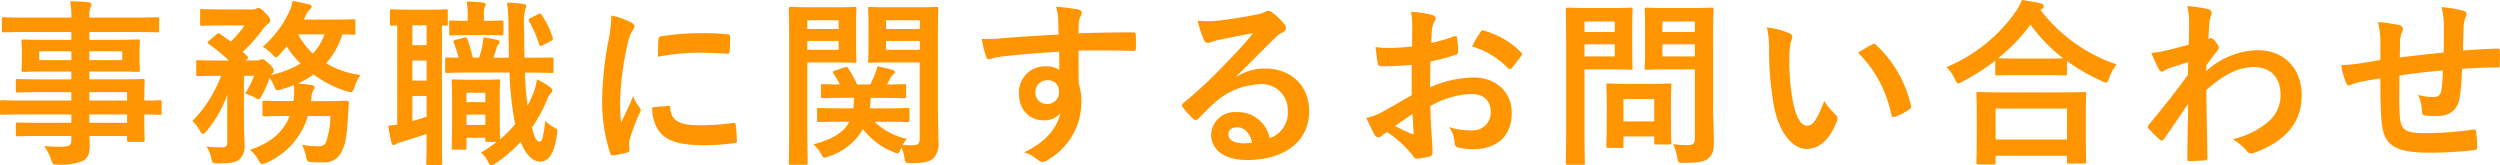 <svg xmlns="http://www.w3.org/2000/svg" width="393.32" height="26.012" viewBox="0 0 393.32 26.012">
  <path id="パス_1693" data-name="パス 1693" d="M-185.64-5.768v1.316h-4.592c-2.744,0-3.668-.056-3.836-.056-.28,0-.308.028-.308.336V-2.66c0,.308.028.336.308.336.168,0,1.092-.056,3.836-.056h4.592v.644c0,.812-.252,1.008-1.456,1.036a19.113,19.113,0,0,1-2.828-.112,9.026,9.026,0,0,1,1.092,2.128c.28.784.28.812,1.12.812a9.062,9.062,0,0,0,3.948-.616c.756-.448,1.008-1.2,1.008-2.492,0-.42,0-.9-.028-1.4h5.908v.616c0,.28.028.308.308.308h2.156c.28,0,.308-.028.308-.308,0-.168-.056-.9-.056-2.576V-5.768c1.652.028,2.3.056,2.436.056.252,0,.28-.028.28-.308V-7.7c0-.28-.028-.308-.28-.308-.14,0-.784.056-2.436.056V-8.6c0-1.6.056-2.268.056-2.436,0-.28-.028-.308-.308-.308-.14,0-1.12.056-3.864.056h-4.536v-1.232h3.724c2.744,0,3.724.056,3.92.056.28,0,.308-.028.308-.336,0-.168-.056-.532-.056-1.456v-1.512c0-.924.056-1.288.056-1.456,0-.308-.028-.336-.308-.336-.2,0-1.176.056-3.92.056h-3.724v-1.232h7.112c2.52,0,3.388.056,3.556.056.28,0,.308-.028.308-.308v-1.764c0-.28-.028-.308-.308-.308-.168,0-1.036.056-3.556.056h-7.112a4.341,4.341,0,0,1,.168-1.568,1.087,1.087,0,0,0,.168-.532c0-.168-.2-.28-.448-.308-.98-.112-1.876-.14-2.912-.168a13.388,13.388,0,0,1,.2,2.576H-192.7c-2.52,0-3.388-.056-3.556-.056-.28,0-.308.028-.308.308v1.764c0,.28.028.308.308.308.168,0,1.036-.056,3.556-.056h7.056V-17.5h-3.612c-2.744,0-3.724-.056-3.892-.056-.308,0-.336.028-.336.336,0,.168.056.532.056,1.456v1.512c0,.924-.056,1.288-.056,1.456,0,.308.028.336.336.336.168,0,1.148-.056,3.892-.056h3.612v1.232h-4.62c-2.716,0-3.64-.056-3.808-.056-.28,0-.308.028-.308.308v1.54c0,.252.028.28.308.28.168,0,1.092-.056,3.808-.056h4.62v1.316h-7.5c-2.436,0-3.276-.056-3.444-.056-.252,0-.28.028-.28.308v1.68c0,.28.028.308.28.308.168,0,1.008-.056,3.444-.056Zm8.764-3.5v1.316h-5.936V-9.268Zm-5.936,4.816V-5.768h5.936v1.316Zm5.18-9.856h-5.18v-1.4h5.18Zm-13.076,0v-1.4h5.068v1.4ZM-144.9-5.516a12.255,12.255,0,0,1-.7,4.172c-.28.476-.644.588-1.344.588a14.356,14.356,0,0,1-2.408-.252,8.178,8.178,0,0,1,.616,1.764c.2.924.2.924.98.98.588.028,1.12.028,1.6.028a2.983,2.983,0,0,0,3.136-1.9c.616-1.2.756-2.968.924-5.712l.112-1.708c0-.28-.056-.364-.336-.364-.168,0-1.036.056-3.556.056h-2.072l.084-.5a2.438,2.438,0,0,1,.252-1.148.889.889,0,0,0,.224-.56q0-.252-.5-.336c-.672-.084-1.4-.168-2.128-.224a14.456,14.456,0,0,0,2.464-1.428,17.931,17.931,0,0,0,5.264,2.66c.84.224.84.224,1.176-.616a7.493,7.493,0,0,1,.952-1.96,13.878,13.878,0,0,1-5.4-1.848A12.809,12.809,0,0,0-143-18.368c1.148.028,1.6.056,1.736.056.28,0,.308-.028.308-.308v-1.82c0-.28-.028-.308-.308-.308-.168,0-.868.056-3.052.056h-4.76c.14-.252.252-.532.392-.812a2.354,2.354,0,0,1,.56-.784.527.527,0,0,0,.28-.42c0-.2-.14-.308-.392-.364-.7-.168-1.764-.42-2.576-.56a6.99,6.99,0,0,1-.616,1.82,16.072,16.072,0,0,1-4.116,5.4,6.1,6.1,0,0,1,1.6,1.288c.2.252.336.364.476.364.168,0,.308-.112.532-.364l1.176-1.344a14.138,14.138,0,0,0,2.184,2.688,15.85,15.85,0,0,1-4.7,1.82.654.654,0,0,1,.2-.2c.224-.2.28-.308.28-.5,0-.252-.14-.532-.812-1.148-.532-.5-.812-.644-.98-.644a.775.775,0,0,0-.364.084.941.941,0,0,1-.532.112h-1.764l.168-.14c.308-.252.308-.336.112-.532-.252-.224-.476-.476-.7-.7a24.239,24.239,0,0,0,3.136-3.528,4.694,4.694,0,0,1,.784-.84.673.673,0,0,0,.392-.532c0-.28-.112-.532-.756-1.2-.588-.616-.84-.784-1.064-.784a1.038,1.038,0,0,0-.392.112,1.3,1.3,0,0,1-.56.112h-4.844c-2.212,0-2.94-.056-3.108-.056-.28,0-.308.028-.308.308v2.016c0,.28.028.308.308.308.168,0,.9-.056,3.108-.056h3.584a21.141,21.141,0,0,1-2.156,2.548l-1.68-1.2c-.252-.168-.336-.168-.616.084l-1.148.98c-.14.14-.224.2-.224.28,0,.056.084.14.2.224a32.641,32.641,0,0,1,3.164,2.6h-1.54c-2.352,0-3.136-.056-3.3-.056-.28,0-.308.028-.308.336v1.848c0,.308.028.336.308.336.168,0,.952-.056,3.3-.056h.308A20.269,20.269,0,0,1-166.6-4.732a5.342,5.342,0,0,1,1.148,1.484c.2.364.336.532.5.532s.336-.168.588-.448a18.926,18.926,0,0,0,3.276-5.768c-.028.868-.028,1.736-.028,2.6V-1.4c0,.588-.2.812-.98.812a16.8,16.8,0,0,1-2.3-.14,5.016,5.016,0,0,1,.756,1.792c.2.84.2.868,1.036.868,2.1,0,2.8-.168,3.3-.56a2.658,2.658,0,0,0,.9-2.408c0-1.12-.084-2.268-.084-3.528v-7.28h1.6a14.733,14.733,0,0,1-1.428,2.8,7.592,7.592,0,0,1,1.652.672,1.352,1.352,0,0,0,.5.224c.14,0,.224-.168.476-.588a15.586,15.586,0,0,0,1.232-2.8,8.876,8.876,0,0,1,.756,1.372c.252.644.28.672.924.5a19.512,19.512,0,0,0,2.156-.728,12.606,12.606,0,0,1,.028,1.428c-.028.392-.056.756-.112,1.092h-1.064c-2.492,0-3.3-.056-3.472-.056-.308,0-.336.028-.336.336v1.82c0,.28.028.308.336.308.168,0,.98-.056,3.472-.056h.476c-1.064,2.716-3.276,4.34-6.244,5.32a5.655,5.655,0,0,1,1.316,1.6c.28.476.392.644.616.644a2.236,2.236,0,0,0,.672-.224,11.61,11.61,0,0,0,6.5-7.336Zm-.924-12.852a8.646,8.646,0,0,1-1.82,3.024,11.484,11.484,0,0,1-2.324-3.024Zm31.892,6.02c2.716,0,3.668.056,3.836.056.28,0,.308-.028.308-.336v-1.82c0-.28-.028-.28-.308-.28-.168,0-1.12.028-3.836.028h-.42c-.028-1.456-.056-3.08-.056-4.816a8.83,8.83,0,0,1,.168-2.744,1.426,1.426,0,0,0,.168-.588c0-.168-.2-.28-.476-.308a24.735,24.735,0,0,0-2.548-.2,28.133,28.133,0,0,1,.224,3.92c.028,1.68.028,3.248.084,4.732h-2.464c.224-.588.42-1.176.56-1.68a.77.77,0,0,1,.28-.448.382.382,0,0,0,.14-.336c0-.168-.056-.252-.28-.308-.588-.112-1.54-.336-2.268-.42a10.275,10.275,0,0,1-.14,1.2,13.738,13.738,0,0,1-.532,1.988H-122.5a22.1,22.1,0,0,0-.84-2.912c-.112-.252-.14-.308-.5-.224l-1.344.336c-.364.084-.42.2-.28.5a20.077,20.077,0,0,1,.756,2.3c-1.12,0-1.708-.028-1.848-.028-.252,0-.28,0-.28.28v1.82c0,.308.028.336.28.336.2,0,1.148-.056,3.3-.056h6.552a49.5,49.5,0,0,0,.7,7.112c.056.336.112.672.2.98a19.336,19.336,0,0,1-2.38,2.408c-.028-.28-.056-1.148-.056-3.92V-8.316c0-1.736.056-2.492.056-2.66,0-.28-.028-.308-.28-.308-.2,0-.7.056-2.352.056h-2.324c-1.652,0-2.156-.056-2.352-.056-.28,0-.308.028-.308.308,0,.2.056.98.056,3.332V-5.18c0,3.752-.056,4.452-.056,4.648,0,.28.028.308.308.308h1.708c.28,0,.308-.028.308-.308V-2.1h2.968v.336c0,.28.028.308.308.308h1.484a19.393,19.393,0,0,1-2.492,1.68,4.3,4.3,0,0,1,1.036,1.288c.252.5.42.728.644.728a1.351,1.351,0,0,0,.616-.308,21.3,21.3,0,0,0,3.948-3.388c.9,2.212,2.016,3.108,3.08,3.108,1.2,0,2.184-1.008,2.632-4.2.14-.812.084-.9-.336-1.12a4.412,4.412,0,0,1-1.484-1.12c-.308,2.548-.5,3.3-.868,3.3-.476,0-.812-.476-1.232-2.24a23.227,23.227,0,0,0,2.3-4.172,3.852,3.852,0,0,1,.588-1.12c.2-.2.308-.336.308-.532s-.112-.308-.336-.5a10.941,10.941,0,0,0-2.072-1.232,11.814,11.814,0,0,1-.56,2.128,22.094,22.094,0,0,1-.924,2.016q-.294-2.184-.42-5.208Zm-9.548,8.232V-5.74h2.968v1.624Zm2.968-5.068V-7.7h-2.968V-9.184Zm-13.86,5.012c-.448.056-.868.14-1.428.168.14.924.336,1.932.532,2.688.084.308.2.364.336.364a.879.879,0,0,0,.448-.2,3.634,3.634,0,0,1,.924-.336c1.12-.336,2.464-.756,3.808-1.2v1.624c0,1.9-.056,2.772-.056,2.94,0,.28.028.308.308.308h1.876c.308,0,.336-.028.336-.308,0-.168-.056-1.036-.056-2.94v-18.7c.364.028.56.028.644.028.252,0,.28-.028.28-.308v-1.96c0-.28-.028-.308-.28-.308-.168,0-.784.056-2.744.056h-3.024c-1.988,0-2.576-.056-2.744-.056-.28,0-.308.028-.308.308v1.96c0,.28.028.308.308.308.084,0,.308-.028.84-.028Zm4.62-1.232c-.784.252-1.512.476-2.24.672V-8.68h2.24Zm-2.24-5.684v-3.164h2.24v3.164Zm0-5.572V-19.8h2.24v3.136Zm11.424-1.6c1.876,0,2.436.056,2.6.056.28,0,.308-.028.308-.308v-1.736c0-.28-.028-.308-.308-.308-.168,0-.728.056-2.6.056h-.168v-.868a3.663,3.663,0,0,1,.112-1.26,1.181,1.181,0,0,0,.168-.42c0-.168-.168-.308-.448-.336-.924-.084-1.512-.112-2.548-.14a10.411,10.411,0,0,1,.168,2.128v.9h-.14c-1.708,0-2.3-.056-2.464-.056-.28,0-.308.028-.308.308v1.736c0,.28.028.308.308.308.168,0,.756-.056,2.464-.056Zm7.2-2.688c-.364.2-.392.252-.252.532a18.387,18.387,0,0,1,1.568,3.584c.112.308.168.392.56.2l1.372-.728c.252-.14.28-.252.2-.5a13.368,13.368,0,0,0-1.68-3.5c-.14-.252-.252-.364-.56-.2Zm12.684-.392a22.591,22.591,0,0,1-.5,4.172,53.452,53.452,0,0,0-.952,9.184A26.249,26.249,0,0,0-100.856.364c.056.2.168.336.364.308A13.9,13.9,0,0,0-98.2.224c.252-.056.364-.168.364-.364,0-.224-.056-.448-.056-.784a3.179,3.179,0,0,1,.084-.868,27.373,27.373,0,0,1,1.6-4.228.775.775,0,0,0,.14-.448,1.115,1.115,0,0,0-.2-.42,7.269,7.269,0,0,1-.98-1.764c-.812,1.96-1.316,2.884-1.9,4.172a27,27,0,0,1-.168-3.276A45.37,45.37,0,0,1-98.14-16.8a6.615,6.615,0,0,1,.672-1.988c.364-.56.42-.644.42-.84,0-.252-.168-.42-.644-.672A12.392,12.392,0,0,0-100.688-21.336Zm6.44,14.448a6.169,6.169,0,0,0,.98,3.64c1.2,1.652,3.136,2.324,7.28,2.324a37.594,37.594,0,0,0,4.564-.308c.476-.056.476-.084.476-.42a20.745,20.745,0,0,0-.168-2.408c-.056-.364-.112-.392-.392-.364a40.137,40.137,0,0,1-5.348.364c-3.052,0-4.4-.7-4.564-2.632,0-.308-.056-.448-.28-.42Zm.9-7.952A34.231,34.231,0,0,1-87-15.484c1.428,0,2.884.056,4.564.168.252.028.336-.084.364-.336.056-.784.056-1.54.056-2.38,0-.28-.056-.336-.644-.364-1.176-.112-2.464-.168-4.144-.168a44.7,44.7,0,0,0-6.076.5c-.28.056-.364.14-.392.476C-93.324-17.108-93.324-16.408-93.352-14.84Zm30.1,10.22c-.812,1.6-2.52,2.744-5.656,3.556a5.982,5.982,0,0,1,1.26,1.6c.2.364.28.5.476.5A1.949,1.949,0,0,0-66.5.84a9.569,9.569,0,0,0,5.4-4.312A10.967,10.967,0,0,0-56.308.14a1.7,1.7,0,0,0,.644.2c.2,0,.28-.168.476-.588l.14-.336a6.29,6.29,0,0,1,.476,1.6c.14.868.14.868,1.2.868,2.072,0,2.828-.28,3.36-.756a3.273,3.273,0,0,0,.784-2.6c0-1.372-.084-3.612-.084-5.572V-18.62c0-2.408.056-3.584.056-3.752,0-.28-.028-.308-.308-.308-.2,0-.952.056-3.136.056h-4.172c-2.212,0-2.94-.056-3.108-.056-.28,0-.308.028-.308.308,0,.2.056.812.056,2.38v3.444c0,1.568-.056,2.156-.056,2.324,0,.308.028.336.308.336.168,0,.9-.056,3.108-.056h4.7V-2.016c0,.84-.252,1.092-1.176,1.092A12.908,12.908,0,0,1-54.852-.98a7.922,7.922,0,0,1,.644-.952A10.748,10.748,0,0,1-59.3-4.62h1.6c2.548,0,3.444.056,3.612.056.28,0,.308-.028.308-.308v-1.6c0-.28-.028-.308-.308-.308-.168,0-1.064.056-3.612.056h-2.324a15.14,15.14,0,0,0,.14-1.652h1.764c2.464,0,3.3.056,3.472.056.308,0,.336-.028.336-.308v-1.6c0-.28-.028-.308-.336-.308-.14,0-.868.056-2.66.056l.532-1.036a1.755,1.755,0,0,1,.476-.56.48.48,0,0,0,.224-.336c0-.2-.2-.308-.448-.392-.672-.2-1.428-.364-2.3-.532a7.026,7.026,0,0,1-.364,1.176c-.252.588-.476,1.12-.756,1.68H-62.02a18.932,18.932,0,0,0-1.4-2.548c-.168-.252-.224-.252-.56-.14l-1.54.5c-.336.112-.392.224-.2.476a11.969,11.969,0,0,1,.98,1.708c-1.792,0-2.492-.056-2.632-.056-.308,0-.336.028-.336.308v1.6c0,.28.028.308.336.308.168,0,1.008-.056,3.472-.056h1.4a13.946,13.946,0,0,1-.112,1.652H-64.4c-2.576,0-3.472-.056-3.612-.056-.28,0-.308.028-.308.308v1.6c0,.28.028.308.308.308.14,0,1.036-.056,3.612-.056Zm5.768-11.312v-1.4h5.32v1.4Zm5.32-4.648v1.372h-5.32V-20.58Zm-17-2.044c-2.044,0-3.108-.056-3.3-.056-.28,0-.308.028-.308.308,0,.2.056,2.156.056,6.076V-4.172c0,3.92-.056,5.824-.056,6.02,0,.28.028.308.308.308h2.352c.28,0,.308-.028.308-.308,0-.2-.056-2.1-.056-6.02v-9.772h4.62c1.82,0,2.66.056,2.828.056.252,0,.28-.028.28-.336,0-.168-.056-.9-.056-2.548V-19.8c0-1.624.056-2.408.056-2.576,0-.28-.028-.308-.28-.308-.168,0-1.008.056-2.828.056Zm4.228,6.692H-69.86v-1.4h4.928Zm0-4.648v1.372H-69.86V-20.58Zm34.608,2.24c-3.36.2-6.972.42-8.68.56a18.468,18.468,0,0,1-3.416.112,19.621,19.621,0,0,0,.7,2.828c.084.28.2.392.476.392.252,0,.7-.252,1.316-.336,2.212-.308,6.16-.644,9.688-.84,0,.924.028,1.876.028,2.856a3.431,3.431,0,0,0-2.128-.56,4.08,4.08,0,0,0-4.228,4.2c0,2.688,1.68,4.284,3.892,4.284a3.232,3.232,0,0,0,2.632-1.12c-.5,2.352-2.464,4.7-5.74,6.16a6.24,6.24,0,0,1,2.128,1.12,1.586,1.586,0,0,0,.84.42A2.669,2.669,0,0,0-31.724,1.2,10.455,10.455,0,0,0-26.74-7.84a8.723,8.723,0,0,0-.42-2.772c-.028-1.708-.028-3.5-.028-5.208,2.912-.028,5.628-.028,8.54.056.336.028.476-.056.476-.364.028-.7.028-1.428,0-2.128-.028-.364-.084-.42-.42-.42-2.688,0-5.572.028-8.6.14.028-1.064.028-1.428.056-1.792a2.927,2.927,0,0,1,.224-.812,1.18,1.18,0,0,0,.252-.644c0-.252-.308-.448-.784-.532a28.448,28.448,0,0,0-3.276-.392,8.9,8.9,0,0,1,.336,2.044C-30.352-19.908-30.352-19.208-30.324-18.34Zm-1.792,7.2a1.678,1.678,0,0,1,1.848,1.792,1.8,1.8,0,0,1-1.9,1.932,1.736,1.736,0,0,1-1.792-1.9A1.782,1.782,0,0,1-32.116-11.144Zm29.792-.672c2.128-2.044,4-4,6.048-5.992a4.519,4.519,0,0,1,1.232-.9.741.741,0,0,0,.476-.672.972.972,0,0,0-.308-.672A10.6,10.6,0,0,0,3.248-21.84a1,1,0,0,0-.644-.224,1.447,1.447,0,0,0-.532.224,7.429,7.429,0,0,1-1.54.42c-2.184.42-4.648.784-6.356.952a13.5,13.5,0,0,1-2.6-.056,13.407,13.407,0,0,0,.98,3.024.637.637,0,0,0,.616.476,2.054,2.054,0,0,0,.56-.14A8.619,8.619,0,0,1-5.1-17.5c1.736-.364,3.724-.756,5.4-1.064-1.288,1.6-2.6,3-4.34,4.788a67.4,67.4,0,0,1-6.636,6.188c-.224.224-.308.42-.14.644a12.606,12.606,0,0,0,1.652,1.82.688.688,0,0,0,.42.252c.14,0,.28-.112.476-.308.84-.84,1.624-1.652,2.436-2.38a11.4,11.4,0,0,1,7.168-2.968A4.088,4.088,0,0,1,5.74-6.3,4.218,4.218,0,0,1,2.884-2.044,5.1,5.1,0,0,0-2.38-6.132,3.716,3.716,0,0,0-6.328-2.716C-6.328-.112-4.2,1.4-.672,1.4,5.32,1.4,9.1-1.6,9.1-6.272c0-4.032-2.856-6.72-6.944-6.72A8.426,8.426,0,0,0-2.3-11.732ZM.112-1.344a6.13,6.13,0,0,1-1.288.112c-1.68,0-2.436-.588-2.436-1.456,0-.588.532-1.064,1.344-1.064C-1.092-3.752-.252-2.884.112-1.344ZM25.228-8.792c-2.044,1.176-3.36,1.932-4.564,2.6a10.339,10.339,0,0,1-2.576.98c.42.924.98,2.1,1.288,2.6a.785.785,0,0,0,.616.448.7.7,0,0,0,.476-.2,5.075,5.075,0,0,1,.9-.616A17.216,17.216,0,0,1,25.34.616c.252.364.364.588.672.56A11.38,11.38,0,0,0,28.084.84c.476-.112.42-.532.42-.924,0-.644-.14-2.408-.224-3.64-.056-1.232-.084-2.184-.112-3.36a13.847,13.847,0,0,1,6.412-1.9c1.96,0,3.08,1.008,3.08,2.828a2.779,2.779,0,0,1-3.024,2.884,10.444,10.444,0,0,1-3.5-.5,4.893,4.893,0,0,1,.84,2.38.751.751,0,0,0,.616.84,10.852,10.852,0,0,0,2.3.252c3.78,0,6.076-2.1,6.076-5.684,0-3.36-2.492-5.572-5.964-5.6a17.672,17.672,0,0,0-6.888,1.54c.028-1.344.028-2.716.056-4.06a28.539,28.539,0,0,0,4-1.064c.28-.084.364-.168.364-.448a14.073,14.073,0,0,0-.168-2.184c-.028-.28-.224-.336-.476-.252a27.456,27.456,0,0,1-3.584,1.036c.028-.9.056-1.6.14-2.324a3.427,3.427,0,0,1,.392-1.092.993.993,0,0,0,.168-.448c0-.252-.224-.448-.56-.532a15.869,15.869,0,0,0-3.332-.5,10.352,10.352,0,0,1,.2,2.268c0,1.2-.028,2.268-.028,3.192-1.176.112-2.38.224-3.556.224a14.3,14.3,0,0,1-2.184-.14c.112.98.224,1.9.308,2.436.056.42.2.588.672.588,1.876,0,3.3-.112,4.7-.224Zm.14,2.94c.056.924.112,2.212.168,2.94.028.252-.056.28-.28.224a28.715,28.715,0,0,1-2.632-1.26C23.632-4.676,24.584-5.32,25.368-5.852ZM34.72-16.464A12.925,12.925,0,0,1,40.4-13.02c.084.14.476.112.56,0,.42-.56,1.148-1.428,1.512-1.988a.727.727,0,0,0,.112-.28c0-.084-.056-.168-.168-.28a13.31,13.31,0,0,0-5.936-3.416c-.2-.056-.28.028-.476.336A17.178,17.178,0,0,0,34.72-16.464Zm37.94-2.072c0-2.38.056-3.556.056-3.724,0-.28-.028-.308-.308-.308-.168,0-.924.056-3.08.056H65.3c-2.184,0-2.912-.056-3.08-.056-.308,0-.336.028-.336.308,0,.2.056.868.056,2.548v4.088c0,1.68-.056,2.324-.056,2.52,0,.28.028.308.336.308.168,0,.9-.056,3.08-.056h4.48V-2.044c0,.84-.224,1.092-1.148,1.092a16.4,16.4,0,0,1-2.268-.14A7.85,7.85,0,0,1,67,.98c.168.9.168.868,1.064.868,2.492,0,3.276-.2,3.892-.756.644-.588.812-1.232.812-2.576,0-1.372-.112-3.612-.112-5.572ZM64.68-14.9v-1.9h5.1v1.9Zm5.1-5.488v1.652h-5.1v-1.652ZM53.06-22.512c-2.044,0-3.08-.056-3.276-.056-.28,0-.308.028-.308.308,0,.2.056,2.156.056,6.02V-4.116c0,3.864-.056,5.768-.056,5.964,0,.28.028.308.308.308h2.38c.28,0,.308-.028.308-.308,0-.2-.056-2.1-.056-5.964v-8.736H56.9c1.82,0,2.632.056,2.8.056.252,0,.28-.028.28-.308,0-.168-.056-1.008-.056-2.744v-3.64c0-1.764.056-2.6.056-2.772,0-.28-.028-.308-.28-.308-.168,0-.98.056-2.8.056ZM57.176-14.9h-4.76v-1.9h4.76Zm0-5.488v1.652h-4.76v-1.652ZM58.212-.5c.308,0,.336,0,.336-.28V-2.3h4.844v.924c0,.308.028.336.336.336h2.044c.28,0,.308-.028.308-.336,0-.168-.056-.84-.056-4.368V-7.9c0-1.54.056-2.268.056-2.436,0-.28-.028-.308-.308-.308-.2,0-.868.056-2.968.056H59.136c-2.1,0-2.772-.056-2.968-.056-.28,0-.308.028-.308.308,0,.2.056.924.056,2.968v2.016c0,3.7-.056,4.4-.056,4.564,0,.28.028.28.308.28Zm.336-7.7h4.844v3.528H58.548ZM81.116-19.46a15.009,15.009,0,0,1,.336,3.668,50.762,50.762,0,0,0,.672,8.148C82.88-2.912,85.176-.336,87.36-.336c1.96,0,3.7-1.512,4.76-4.368a.857.857,0,0,0-.2-1.036A10.7,10.7,0,0,1,90.132-7.9C89.04-4.984,88.34-4,87.444-4c-1.176,0-1.9-1.9-2.3-4.116a35.263,35.263,0,0,1-.5-6.384,12.581,12.581,0,0,1,.252-2.744,2.438,2.438,0,0,0,.224-.784c0-.2-.2-.392-.448-.5A12.119,12.119,0,0,0,81.116-19.46Zm14.336,3.976a18.866,18.866,0,0,1,5.236,9.772c.056.336.252.42.588.308a9.5,9.5,0,0,0,2.184-1.12c.224-.14.392-.252.308-.616a18.515,18.515,0,0,0-5.488-9.576.431.431,0,0,0-.308-.168.831.831,0,0,0-.308.112C97.216-16.548,96.516-16.156,95.452-15.484ZM116.76,2.1c.308,0,.336-.028.336-.308V.728h11.228v.924c0,.28.028.308.308.308h2.38c.308,0,.336-.028.336-.308,0-.14-.056-.9-.056-4.928V-6.02c0-1.988.056-2.8.056-2.968,0-.28-.028-.308-.336-.308-.168,0-1.148.056-3.836.056h-8.96c-2.688,0-3.668-.056-3.836-.056-.28,0-.308.028-.308.308,0,.168.056.98.056,3.388v2.408c0,4.06-.056,4.816-.056,4.984,0,.28.028.308.308.308Zm.336-8.792h11.228V-1.82H117.1Zm-.056-5.516c0,.28.028.308.308.308.2,0,.924-.056,3.164-.056h4.34c2.24,0,3,.056,3.164.056.28,0,.308-.028.308-.308v-1.96a30.493,30.493,0,0,0,5.46,3.136,1.678,1.678,0,0,0,.672.252c.224,0,.336-.2.5-.728a7.444,7.444,0,0,1,1.176-2.128,25.267,25.267,0,0,1-11.956-8.54.755.755,0,0,1,.224-.2.477.477,0,0,0,.28-.42c0-.252-.168-.336-.5-.448-.812-.2-1.848-.364-2.94-.532a8.76,8.76,0,0,1-1.092,1.988,24.93,24.93,0,0,1-10.78,8.568,6.787,6.787,0,0,1,1.316,1.876c.224.5.336.7.532.7a2.031,2.031,0,0,0,.644-.28,34.535,34.535,0,0,0,5.18-3.3Zm3.472-2.352c-1.9,0-2.688-.028-3.024-.056a27.679,27.679,0,0,0,5.1-5.292,25.041,25.041,0,0,0,5.152,5.32c-.392,0-1.232.028-2.884.028Zm29.736,1.092c.672-.98,1.092-1.512,1.484-2.016.42-.476.476-.588.476-.784s-.112-.42-.448-.868c-.252-.364-.56-.644-.756-.644a.519.519,0,0,0-.2.056c-.084.028-.14.056-.224.084.056-1.2.112-1.848.14-2.52a4.758,4.758,0,0,1,.28-1.2c.2-.5.084-.812-.5-.98a21.288,21.288,0,0,0-3.248-.476,10.154,10.154,0,0,1,.28,2.436c0,1.2,0,2.436-.056,3.64-2.156.588-3.248.84-3.976,1.008a13.618,13.618,0,0,1-1.9.28,23.812,23.812,0,0,0,1.12,2.464c.168.336.364.5.56.5.168,0,.448-.28.924-.476,1.064-.392,2.38-.784,3.192-1.036-.028.532-.028,1.288-.028,1.988-2.1,2.884-3.7,4.872-6.16,7.868a.484.484,0,0,0-.168.336.387.387,0,0,0,.168.308,19.435,19.435,0,0,0,1.708,1.68.486.486,0,0,0,.308.168c.14,0,.252-.112.392-.28,1.036-1.484,2.436-3.528,3.78-5.544-.056,2.856-.112,5.8-.14,8.652-.028.28.056.392.308.392.924,0,2.184-.084,2.492-.112.224,0,.364-.112.364-.336-.056-3.78-.14-7.168-.168-10.752,2.744-2.352,4.928-3.584,7.5-3.584,2.688,0,4.172,1.708,4.172,4.34a5.407,5.407,0,0,1-1.9,4.228,12.9,12.9,0,0,1-5.628,2.772A8.245,8.245,0,0,1,156.6-.028a.919.919,0,0,0,.728.392,1.067,1.067,0,0,0,.476-.112c4.816-1.736,7.448-4.7,7.448-9.016,0-4.228-2.744-7.112-6.972-7.112a12.461,12.461,0,0,0-8.036,3.276Zm27.384-.868c-1.036.168-2.38.42-3.164.532a26.8,26.8,0,0,1-3,.28,11,11,0,0,0,.784,2.8c.168.364.364.476.728.308a8.174,8.174,0,0,1,1.26-.42c1.064-.224,1.96-.392,3.388-.588,0,2.968.056,5.32.2,6.832.336,3.668,1.988,4.844,7.644,4.844a64.382,64.382,0,0,0,7.028-.42c.252-.028.364-.168.364-.5a17.215,17.215,0,0,0-.168-2.352c-.056-.336-.14-.392-.56-.364a51.934,51.934,0,0,1-7.252.56c-3.416,0-4.032-.448-4.2-2.744-.112-1.6-.084-3.276-.056-6.328,2.156-.336,4.592-.616,6.832-.784-.028,1.092-.084,2.1-.2,2.968-.14.98-.56,1.2-1.316,1.2a8.81,8.81,0,0,1-2.38-.336,6.8,6.8,0,0,1,.616,2.52c0,.5.112.7.56.728a12.608,12.608,0,0,0,1.736.084c2.1,0,3.36-.924,3.668-3.108a43.057,43.057,0,0,0,.336-4.312c1.848-.14,3.724-.224,5.572-.224.308,0,.364-.028.364-.392a20.939,20.939,0,0,0,0-2.3c0-.252-.112-.28-.336-.28-1.512.056-3.192.14-5.46.308.028-1.316.056-2.408.112-3.92a4.834,4.834,0,0,1,.28-1.26,1.326,1.326,0,0,0,.168-.56c0-.28-.14-.42-.532-.532a19.554,19.554,0,0,0-3.388-.56,12.419,12.419,0,0,1,.364,3.192c0,1.036,0,2.548-.028,3.948-2.016.224-4.984.532-6.916.784.028-.952.028-2.016.056-2.688a3.755,3.755,0,0,1,.28-1.232,1.557,1.557,0,0,0,.168-.588.711.711,0,0,0-.588-.588,24.444,24.444,0,0,0-3.36-.476,11.214,11.214,0,0,1,.392,2.968Z" transform="translate(196.868 23.772)" fill="#ff9500"/>
</svg>
